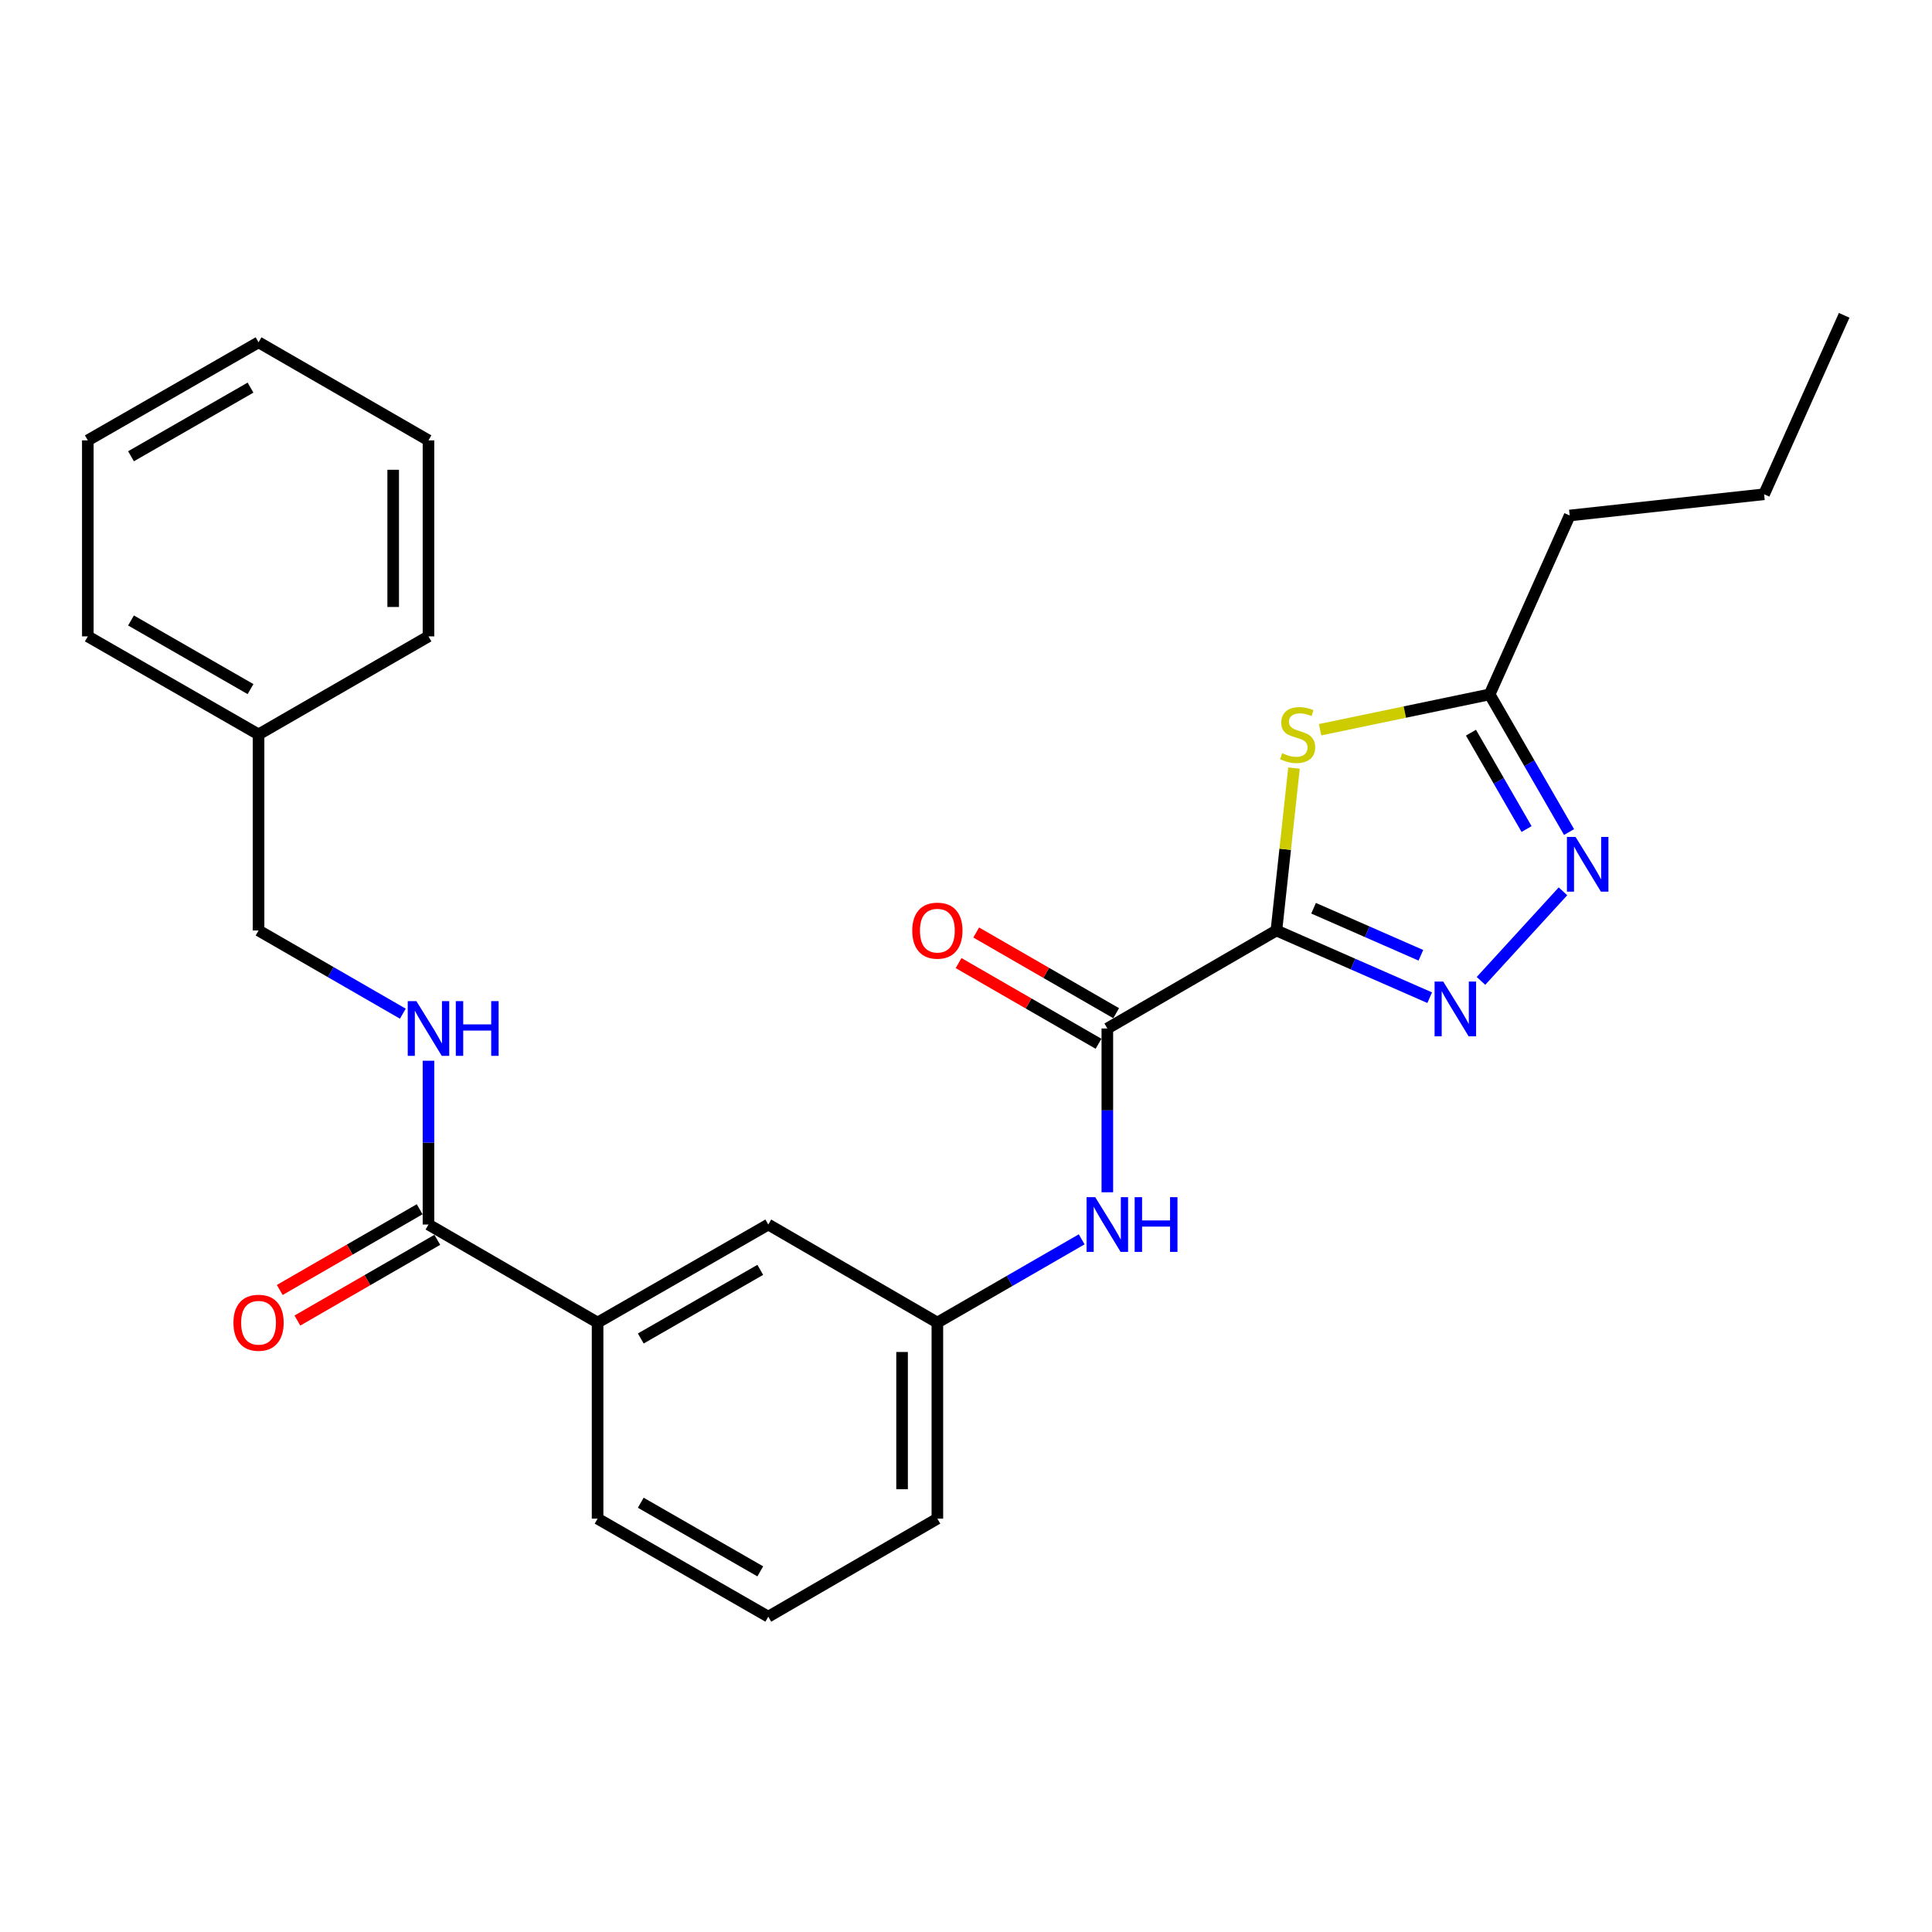 <?xml version='1.0' encoding='iso-8859-1'?>
<svg version='1.1' baseProfile='full'
              xmlns='http://www.w3.org/2000/svg'
                      xmlns:rdkit='http://www.rdkit.org/xml'
                      xmlns:xlink='http://www.w3.org/1999/xlink'
                  xml:space='preserve'
width='1000px' height='1000px' viewBox='0 0 1000 1000'>
<!-- END OF HEADER -->
<rect style='opacity:1.0;fill:#FFFFFF;stroke:none' width='1000' height='1000' x='0' y='0'> </rect>
<path class='bond-0' d='M 660.664,481.617 L 700.337,499.01' style='fill:none;fill-rule:evenodd;stroke:#000000;stroke-width:6px;stroke-linecap:butt;stroke-linejoin:miter;stroke-opacity:1' />
<path class='bond-0' d='M 700.337,499.01 L 740.011,516.403' style='fill:none;fill-rule:evenodd;stroke:#0000FF;stroke-width:6px;stroke-linecap:butt;stroke-linejoin:miter;stroke-opacity:1' />
<path class='bond-0' d='M 679.902,470.101 L 707.674,482.276' style='fill:none;fill-rule:evenodd;stroke:#000000;stroke-width:6px;stroke-linecap:butt;stroke-linejoin:miter;stroke-opacity:1' />
<path class='bond-0' d='M 707.674,482.276 L 735.445,494.451' style='fill:none;fill-rule:evenodd;stroke:#0000FF;stroke-width:6px;stroke-linecap:butt;stroke-linejoin:miter;stroke-opacity:1' />
<path class='bond-1' d='M 660.664,481.617 L 665.217,439.59' style='fill:none;fill-rule:evenodd;stroke:#000000;stroke-width:6px;stroke-linecap:butt;stroke-linejoin:miter;stroke-opacity:1' />
<path class='bond-1' d='M 665.217,439.59 L 669.769,397.563' style='fill:none;fill-rule:evenodd;stroke:#CCCC00;stroke-width:6px;stroke-linecap:butt;stroke-linejoin:miter;stroke-opacity:1' />
<path class='bond-2' d='M 660.664,481.617 L 573.156,532.34' style='fill:none;fill-rule:evenodd;stroke:#000000;stroke-width:6px;stroke-linecap:butt;stroke-linejoin:miter;stroke-opacity:1' />
<path class='bond-3' d='M 766.555,507.712 L 808.99,461.34' style='fill:none;fill-rule:evenodd;stroke:#0000FF;stroke-width:6px;stroke-linecap:butt;stroke-linejoin:miter;stroke-opacity:1' />
<path class='bond-4' d='M 683.275,377.709 L 727.154,368.561' style='fill:none;fill-rule:evenodd;stroke:#CCCC00;stroke-width:6px;stroke-linecap:butt;stroke-linejoin:miter;stroke-opacity:1' />
<path class='bond-4' d='M 727.154,368.561 L 771.032,359.414' style='fill:none;fill-rule:evenodd;stroke:#000000;stroke-width:6px;stroke-linecap:butt;stroke-linejoin:miter;stroke-opacity:1' />
<path class='bond-6' d='M 573.156,532.34 L 573.156,574.729' style='fill:none;fill-rule:evenodd;stroke:#000000;stroke-width:6px;stroke-linecap:butt;stroke-linejoin:miter;stroke-opacity:1' />
<path class='bond-6' d='M 573.156,574.729 L 573.156,617.119' style='fill:none;fill-rule:evenodd;stroke:#0000FF;stroke-width:6px;stroke-linecap:butt;stroke-linejoin:miter;stroke-opacity:1' />
<path class='bond-9' d='M 577.719,524.426 L 541.5,503.544' style='fill:none;fill-rule:evenodd;stroke:#000000;stroke-width:6px;stroke-linecap:butt;stroke-linejoin:miter;stroke-opacity:1' />
<path class='bond-9' d='M 541.5,503.544 L 505.282,482.662' style='fill:none;fill-rule:evenodd;stroke:#FF0000;stroke-width:6px;stroke-linecap:butt;stroke-linejoin:miter;stroke-opacity:1' />
<path class='bond-9' d='M 568.593,540.254 L 532.374,519.372' style='fill:none;fill-rule:evenodd;stroke:#000000;stroke-width:6px;stroke-linecap:butt;stroke-linejoin:miter;stroke-opacity:1' />
<path class='bond-9' d='M 532.374,519.372 L 496.156,498.491' style='fill:none;fill-rule:evenodd;stroke:#FF0000;stroke-width:6px;stroke-linecap:butt;stroke-linejoin:miter;stroke-opacity:1' />
<path class='bond-26' d='M 812.141,430.67 L 791.587,395.042' style='fill:none;fill-rule:evenodd;stroke:#0000FF;stroke-width:6px;stroke-linecap:butt;stroke-linejoin:miter;stroke-opacity:1' />
<path class='bond-26' d='M 791.587,395.042 L 771.032,359.414' style='fill:none;fill-rule:evenodd;stroke:#000000;stroke-width:6px;stroke-linecap:butt;stroke-linejoin:miter;stroke-opacity:1' />
<path class='bond-26' d='M 790.149,429.112 L 775.761,404.172' style='fill:none;fill-rule:evenodd;stroke:#0000FF;stroke-width:6px;stroke-linecap:butt;stroke-linejoin:miter;stroke-opacity:1' />
<path class='bond-26' d='M 775.761,404.172 L 761.372,379.233' style='fill:none;fill-rule:evenodd;stroke:#000000;stroke-width:6px;stroke-linecap:butt;stroke-linejoin:miter;stroke-opacity:1' />
<path class='bond-15' d='M 771.032,359.414 L 812.467,266.82' style='fill:none;fill-rule:evenodd;stroke:#000000;stroke-width:6px;stroke-linecap:butt;stroke-linejoin:miter;stroke-opacity:1' />
<path class='bond-5' d='M 221.781,633.816 L 309.31,684.569' style='fill:none;fill-rule:evenodd;stroke:#000000;stroke-width:6px;stroke-linecap:butt;stroke-linejoin:miter;stroke-opacity:1' />
<path class='bond-7' d='M 221.781,633.816 L 221.781,591.426' style='fill:none;fill-rule:evenodd;stroke:#000000;stroke-width:6px;stroke-linecap:butt;stroke-linejoin:miter;stroke-opacity:1' />
<path class='bond-7' d='M 221.781,591.426 L 221.781,549.037' style='fill:none;fill-rule:evenodd;stroke:#0000FF;stroke-width:6px;stroke-linecap:butt;stroke-linejoin:miter;stroke-opacity:1' />
<path class='bond-12' d='M 217.215,625.903 L 181.007,646.797' style='fill:none;fill-rule:evenodd;stroke:#000000;stroke-width:6px;stroke-linecap:butt;stroke-linejoin:miter;stroke-opacity:1' />
<path class='bond-12' d='M 181.007,646.797 L 144.799,667.69' style='fill:none;fill-rule:evenodd;stroke:#FF0000;stroke-width:6px;stroke-linecap:butt;stroke-linejoin:miter;stroke-opacity:1' />
<path class='bond-12' d='M 226.347,641.729 L 190.139,662.622' style='fill:none;fill-rule:evenodd;stroke:#000000;stroke-width:6px;stroke-linecap:butt;stroke-linejoin:miter;stroke-opacity:1' />
<path class='bond-12' d='M 190.139,662.622 L 153.931,683.515' style='fill:none;fill-rule:evenodd;stroke:#FF0000;stroke-width:6px;stroke-linecap:butt;stroke-linejoin:miter;stroke-opacity:1' />
<path class='bond-10' d='M 559.876,641.477 L 522.528,663.023' style='fill:none;fill-rule:evenodd;stroke:#0000FF;stroke-width:6px;stroke-linecap:butt;stroke-linejoin:miter;stroke-opacity:1' />
<path class='bond-10' d='M 522.528,663.023 L 485.18,684.569' style='fill:none;fill-rule:evenodd;stroke:#000000;stroke-width:6px;stroke-linecap:butt;stroke-linejoin:miter;stroke-opacity:1' />
<path class='bond-13' d='M 208.503,524.682 L 171.164,503.15' style='fill:none;fill-rule:evenodd;stroke:#0000FF;stroke-width:6px;stroke-linecap:butt;stroke-linejoin:miter;stroke-opacity:1' />
<path class='bond-13' d='M 171.164,503.15 L 133.826,481.617' style='fill:none;fill-rule:evenodd;stroke:#000000;stroke-width:6px;stroke-linecap:butt;stroke-linejoin:miter;stroke-opacity:1' />
<path class='bond-8' d='M 309.31,684.569 L 397.671,633.816' style='fill:none;fill-rule:evenodd;stroke:#000000;stroke-width:6px;stroke-linecap:butt;stroke-linejoin:miter;stroke-opacity:1' />
<path class='bond-8' d='M 331.665,692.8 L 393.518,657.272' style='fill:none;fill-rule:evenodd;stroke:#000000;stroke-width:6px;stroke-linecap:butt;stroke-linejoin:miter;stroke-opacity:1' />
<path class='bond-27' d='M 309.31,684.569 L 309.31,786.045' style='fill:none;fill-rule:evenodd;stroke:#000000;stroke-width:6px;stroke-linecap:butt;stroke-linejoin:miter;stroke-opacity:1' />
<path class='bond-11' d='M 485.18,684.569 L 397.671,633.816' style='fill:none;fill-rule:evenodd;stroke:#000000;stroke-width:6px;stroke-linecap:butt;stroke-linejoin:miter;stroke-opacity:1' />
<path class='bond-18' d='M 485.18,684.569 L 485.18,786.045' style='fill:none;fill-rule:evenodd;stroke:#000000;stroke-width:6px;stroke-linecap:butt;stroke-linejoin:miter;stroke-opacity:1' />
<path class='bond-18' d='M 466.909,699.79 L 466.909,770.824' style='fill:none;fill-rule:evenodd;stroke:#000000;stroke-width:6px;stroke-linecap:butt;stroke-linejoin:miter;stroke-opacity:1' />
<path class='bond-14' d='M 133.826,481.617 L 133.826,380.131' style='fill:none;fill-rule:evenodd;stroke:#000000;stroke-width:6px;stroke-linecap:butt;stroke-linejoin:miter;stroke-opacity:1' />
<path class='bond-19' d='M 133.826,380.131 L 45.455,329.388' style='fill:none;fill-rule:evenodd;stroke:#000000;stroke-width:6px;stroke-linecap:butt;stroke-linejoin:miter;stroke-opacity:1' />
<path class='bond-19' d='M 129.668,356.675 L 67.808,321.155' style='fill:none;fill-rule:evenodd;stroke:#000000;stroke-width:6px;stroke-linecap:butt;stroke-linejoin:miter;stroke-opacity:1' />
<path class='bond-20' d='M 133.826,380.131 L 221.781,329.388' style='fill:none;fill-rule:evenodd;stroke:#000000;stroke-width:6px;stroke-linecap:butt;stroke-linejoin:miter;stroke-opacity:1' />
<path class='bond-21' d='M 812.467,266.82 L 913.09,255.826' style='fill:none;fill-rule:evenodd;stroke:#000000;stroke-width:6px;stroke-linecap:butt;stroke-linejoin:miter;stroke-opacity:1' />
<path class='bond-16' d='M 309.31,786.045 L 397.671,836.788' style='fill:none;fill-rule:evenodd;stroke:#000000;stroke-width:6px;stroke-linecap:butt;stroke-linejoin:miter;stroke-opacity:1' />
<path class='bond-16' d='M 331.663,777.812 L 393.516,813.332' style='fill:none;fill-rule:evenodd;stroke:#000000;stroke-width:6px;stroke-linecap:butt;stroke-linejoin:miter;stroke-opacity:1' />
<path class='bond-17' d='M 397.671,836.788 L 485.18,786.045' style='fill:none;fill-rule:evenodd;stroke:#000000;stroke-width:6px;stroke-linecap:butt;stroke-linejoin:miter;stroke-opacity:1' />
<path class='bond-23' d='M 45.455,329.388 L 45.455,227.933' style='fill:none;fill-rule:evenodd;stroke:#000000;stroke-width:6px;stroke-linecap:butt;stroke-linejoin:miter;stroke-opacity:1' />
<path class='bond-24' d='M 221.781,329.388 L 221.781,227.933' style='fill:none;fill-rule:evenodd;stroke:#000000;stroke-width:6px;stroke-linecap:butt;stroke-linejoin:miter;stroke-opacity:1' />
<path class='bond-24' d='M 203.51,314.17 L 203.51,243.151' style='fill:none;fill-rule:evenodd;stroke:#000000;stroke-width:6px;stroke-linecap:butt;stroke-linejoin:miter;stroke-opacity:1' />
<path class='bond-22' d='M 913.09,255.826 L 954.545,163.212' style='fill:none;fill-rule:evenodd;stroke:#000000;stroke-width:6px;stroke-linecap:butt;stroke-linejoin:miter;stroke-opacity:1' />
<path class='bond-28' d='M 45.455,227.933 L 133.826,177.179' style='fill:none;fill-rule:evenodd;stroke:#000000;stroke-width:6px;stroke-linecap:butt;stroke-linejoin:miter;stroke-opacity:1' />
<path class='bond-28' d='M 67.81,236.164 L 129.67,200.636' style='fill:none;fill-rule:evenodd;stroke:#000000;stroke-width:6px;stroke-linecap:butt;stroke-linejoin:miter;stroke-opacity:1' />
<path class='bond-25' d='M 221.781,227.933 L 133.826,177.179' style='fill:none;fill-rule:evenodd;stroke:#000000;stroke-width:6px;stroke-linecap:butt;stroke-linejoin:miter;stroke-opacity:1' />
<path  class='atom-1' d='M 747.019 508.06
L 756.299 523.06
Q 757.219 524.54, 758.699 527.22
Q 760.179 529.9, 760.259 530.06
L 760.259 508.06
L 764.019 508.06
L 764.019 536.38
L 760.139 536.38
L 750.179 519.98
Q 749.019 518.06, 747.779 515.86
Q 746.579 513.66, 746.219 512.98
L 746.219 536.38
L 742.539 536.38
L 742.539 508.06
L 747.019 508.06
' fill='#0000FF'/>
<path  class='atom-2' d='M 663.657 389.851
Q 663.977 389.971, 665.297 390.531
Q 666.617 391.091, 668.057 391.451
Q 669.537 391.771, 670.977 391.771
Q 673.657 391.771, 675.217 390.491
Q 676.777 389.171, 676.777 386.891
Q 676.777 385.331, 675.977 384.371
Q 675.217 383.411, 674.017 382.891
Q 672.817 382.371, 670.817 381.771
Q 668.297 381.011, 666.777 380.291
Q 665.297 379.571, 664.217 378.051
Q 663.177 376.531, 663.177 373.971
Q 663.177 370.411, 665.577 368.211
Q 668.017 366.011, 672.817 366.011
Q 676.097 366.011, 679.817 367.571
L 678.897 370.651
Q 675.497 369.251, 672.937 369.251
Q 670.177 369.251, 668.657 370.411
Q 667.137 371.531, 667.177 373.491
Q 667.177 375.011, 667.937 375.931
Q 668.737 376.851, 669.857 377.371
Q 671.017 377.891, 672.937 378.491
Q 675.497 379.291, 677.017 380.091
Q 678.537 380.891, 679.617 382.531
Q 680.737 384.131, 680.737 386.891
Q 680.737 390.811, 678.097 392.931
Q 675.497 395.011, 671.137 395.011
Q 668.617 395.011, 666.697 394.451
Q 664.817 393.931, 662.577 393.011
L 663.657 389.851
' fill='#CCCC00'/>
<path  class='atom-4' d='M 815.515 433.209
L 824.795 448.209
Q 825.715 449.689, 827.195 452.369
Q 828.675 455.049, 828.755 455.209
L 828.755 433.209
L 832.515 433.209
L 832.515 461.529
L 828.635 461.529
L 818.675 445.129
Q 817.515 443.209, 816.275 441.009
Q 815.075 438.809, 814.715 438.129
L 814.715 461.529
L 811.035 461.529
L 811.035 433.209
L 815.515 433.209
' fill='#0000FF'/>
<path  class='atom-7' d='M 566.896 619.656
L 576.176 634.656
Q 577.096 636.136, 578.576 638.816
Q 580.056 641.496, 580.136 641.656
L 580.136 619.656
L 583.896 619.656
L 583.896 647.976
L 580.016 647.976
L 570.056 631.576
Q 568.896 629.656, 567.656 627.456
Q 566.456 625.256, 566.096 624.576
L 566.096 647.976
L 562.416 647.976
L 562.416 619.656
L 566.896 619.656
' fill='#0000FF'/>
<path  class='atom-7' d='M 587.296 619.656
L 591.136 619.656
L 591.136 631.696
L 605.616 631.696
L 605.616 619.656
L 609.456 619.656
L 609.456 647.976
L 605.616 647.976
L 605.616 634.896
L 591.136 634.896
L 591.136 647.976
L 587.296 647.976
L 587.296 619.656
' fill='#0000FF'/>
<path  class='atom-8' d='M 215.521 518.18
L 224.801 533.18
Q 225.721 534.66, 227.201 537.34
Q 228.681 540.02, 228.761 540.18
L 228.761 518.18
L 232.521 518.18
L 232.521 546.5
L 228.641 546.5
L 218.681 530.1
Q 217.521 528.18, 216.281 525.98
Q 215.081 523.78, 214.721 523.1
L 214.721 546.5
L 211.041 546.5
L 211.041 518.18
L 215.521 518.18
' fill='#0000FF'/>
<path  class='atom-8' d='M 235.921 518.18
L 239.761 518.18
L 239.761 530.22
L 254.241 530.22
L 254.241 518.18
L 258.081 518.18
L 258.081 546.5
L 254.241 546.5
L 254.241 533.42
L 239.761 533.42
L 239.761 546.5
L 235.921 546.5
L 235.921 518.18
' fill='#0000FF'/>
<path  class='atom-10' d='M 472.18 481.697
Q 472.18 474.897, 475.54 471.097
Q 478.9 467.297, 485.18 467.297
Q 491.46 467.297, 494.82 471.097
Q 498.18 474.897, 498.18 481.697
Q 498.18 488.577, 494.78 492.497
Q 491.38 496.377, 485.18 496.377
Q 478.94 496.377, 475.54 492.497
Q 472.18 488.617, 472.18 481.697
M 485.18 493.177
Q 489.5 493.177, 491.82 490.297
Q 494.18 487.377, 494.18 481.697
Q 494.18 476.137, 491.82 473.337
Q 489.5 470.497, 485.18 470.497
Q 480.86 470.497, 478.5 473.297
Q 476.18 476.097, 476.18 481.697
Q 476.18 487.417, 478.5 490.297
Q 480.86 493.177, 485.18 493.177
' fill='#FF0000'/>
<path  class='atom-13' d='M 120.826 684.649
Q 120.826 677.849, 124.186 674.049
Q 127.546 670.249, 133.826 670.249
Q 140.106 670.249, 143.466 674.049
Q 146.826 677.849, 146.826 684.649
Q 146.826 691.529, 143.426 695.449
Q 140.026 699.329, 133.826 699.329
Q 127.586 699.329, 124.186 695.449
Q 120.826 691.569, 120.826 684.649
M 133.826 696.129
Q 138.146 696.129, 140.466 693.249
Q 142.826 690.329, 142.826 684.649
Q 142.826 679.089, 140.466 676.289
Q 138.146 673.449, 133.826 673.449
Q 129.506 673.449, 127.146 676.249
Q 124.826 679.049, 124.826 684.649
Q 124.826 690.369, 127.146 693.249
Q 129.506 696.129, 133.826 696.129
' fill='#FF0000'/>
</svg>
